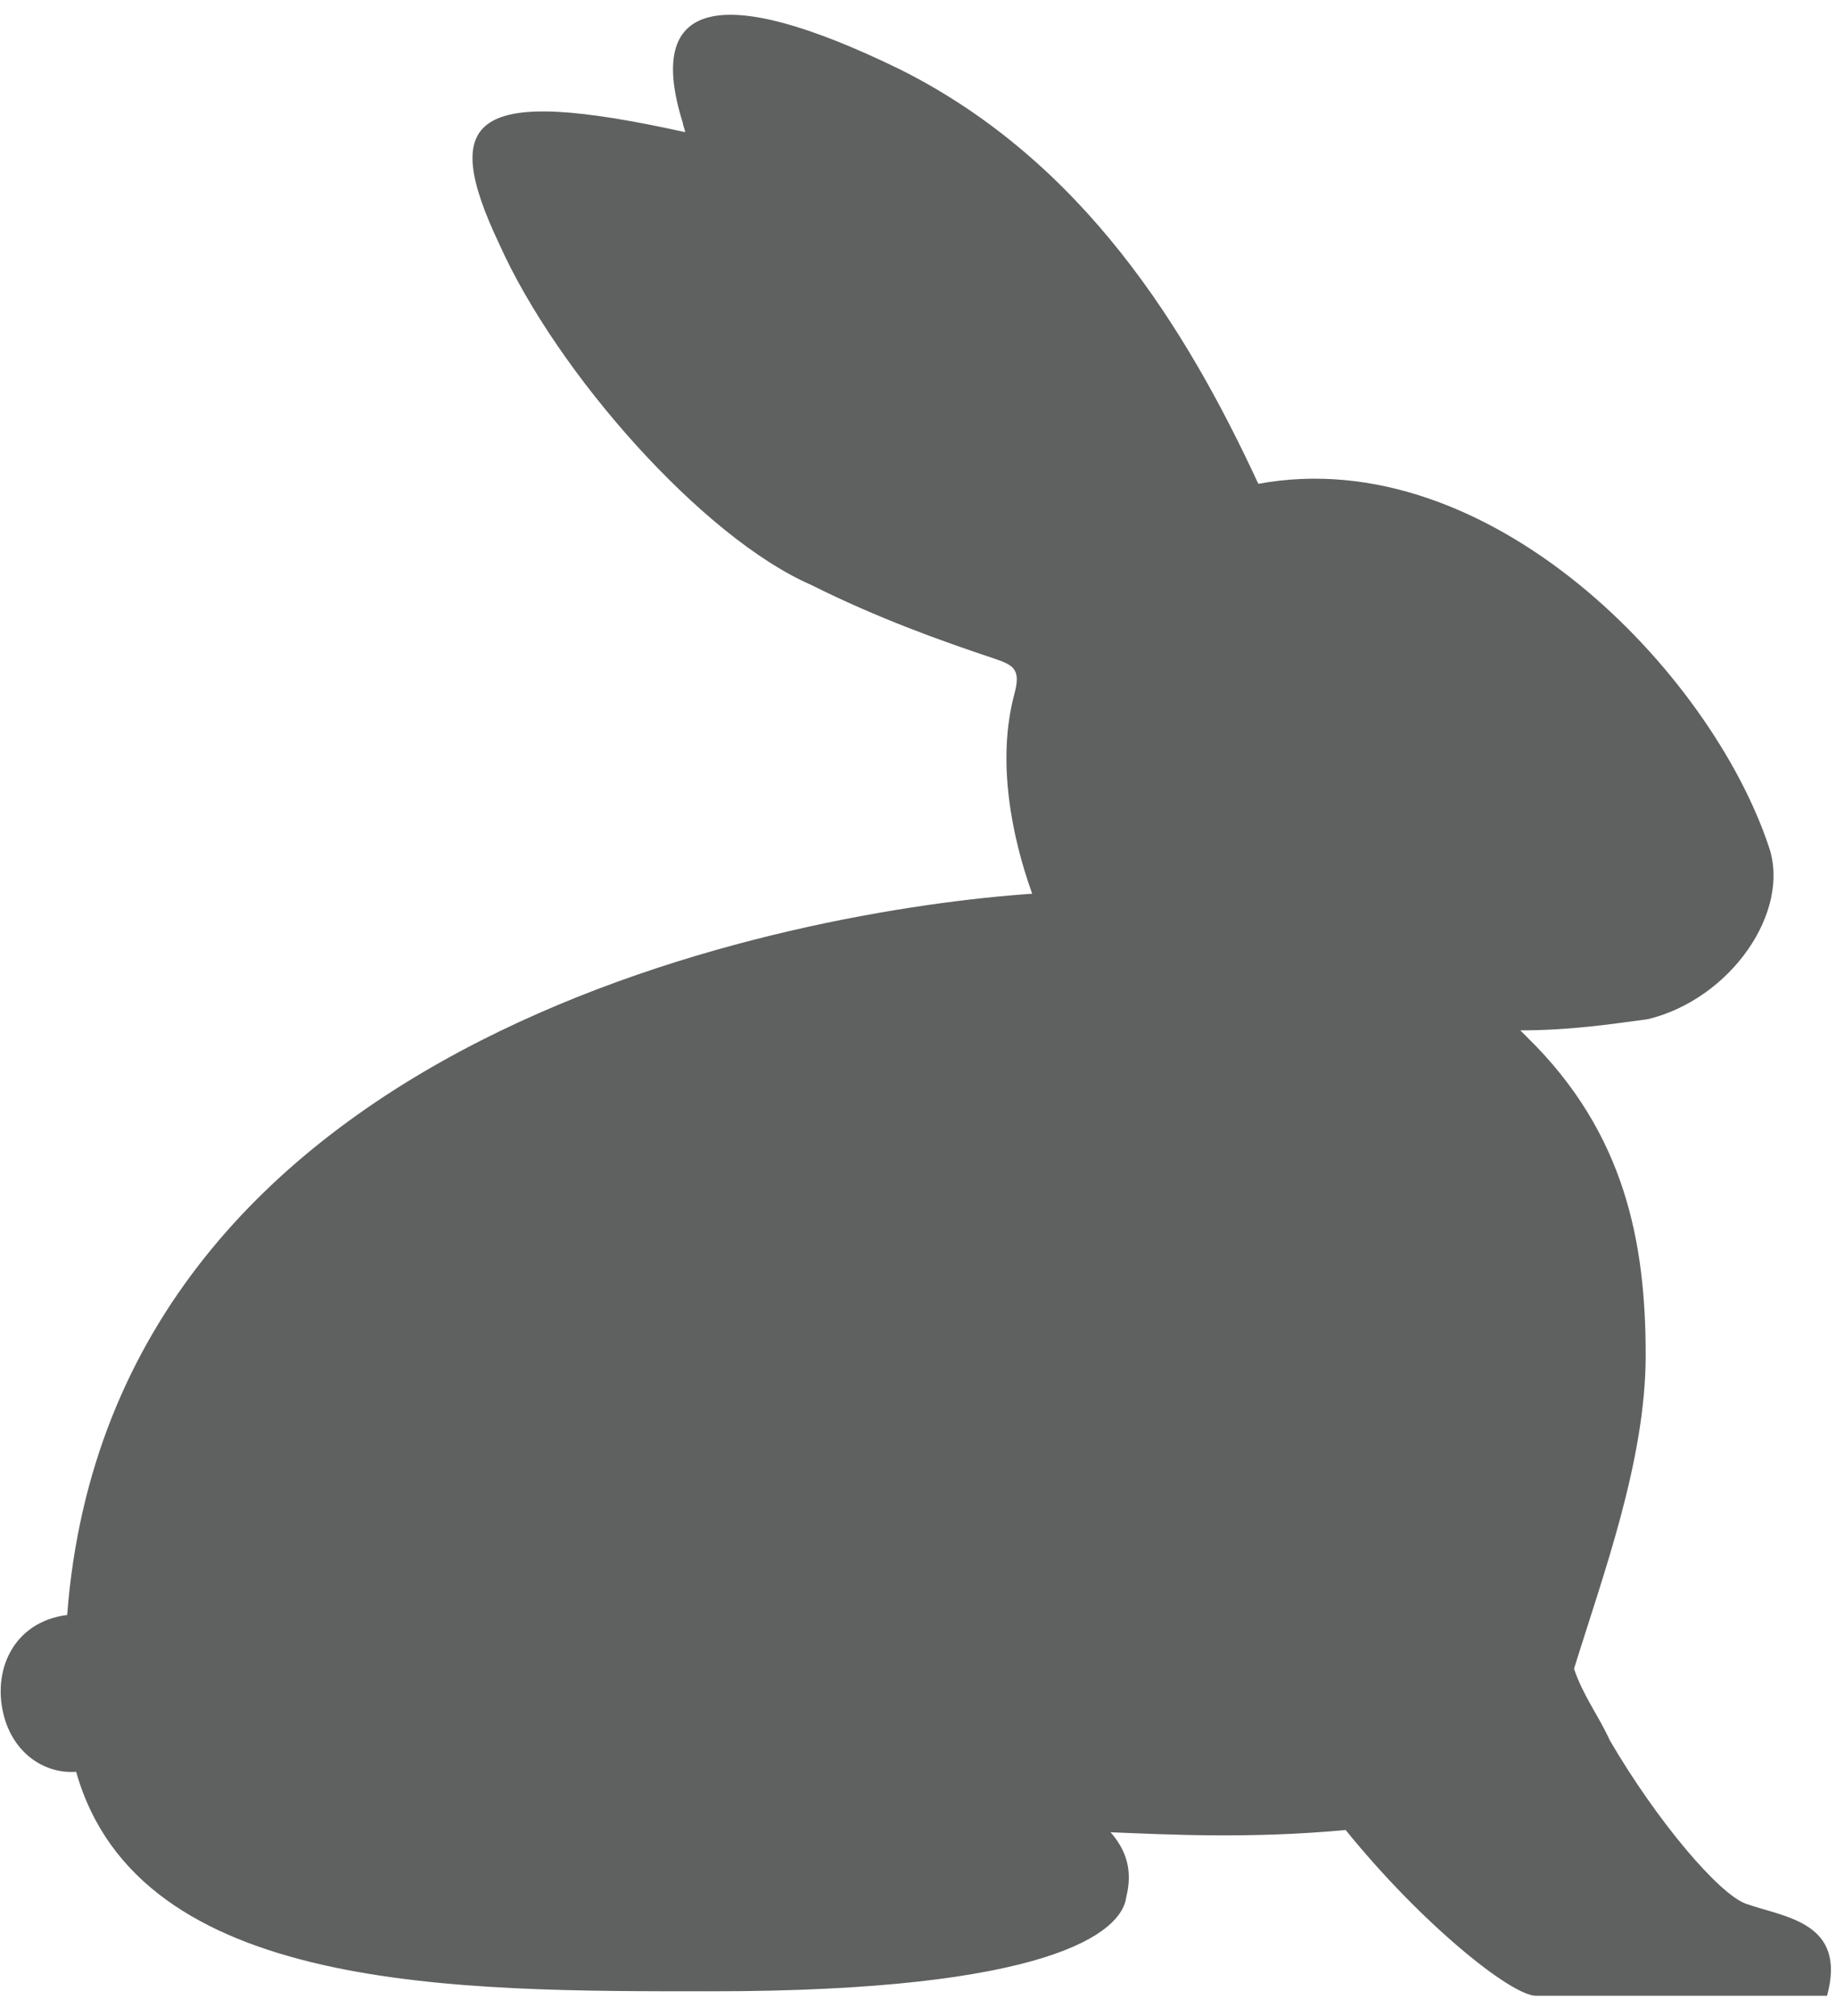 <?xml version="1.0" encoding="utf-8"?>
<!-- Generator: Adobe Illustrator 24.3.0, SVG Export Plug-In . SVG Version: 6.00 Build 0)  -->
<svg version="1.1" id="Vrstva_1" xmlns="http://www.w3.org/2000/svg" xmlns:xlink="http://www.w3.org/1999/xlink" x="0px" y="0px"
	 viewBox="0 0 82 90" style="enable-background:new 0 0 82 90;" xml:space="preserve">
<style type="text/css">
	.st0{fill:#5F6060;}
</style>
<path class="st0" d="M78,85c-1.2-0.4-4-3.7-6.1-7.3c-0.5-1.1-1.2-2-1.6-3.2c1.3-4.2,3.2-9.3,3.2-14c0-5-0.9-9.9-5.3-14.2
	c-0.1-0.1-0.1-0.1-0.3-0.3c2.3,0,4.2-0.3,5.7-0.5c3.7-0.9,6.4-4.8,5.4-7.7C76.4,30,66.5,19.7,56.2,21.6c-3.2-6.9-7.8-14.4-16-18.5
	c-8.2-4-11.4-3-9.7,2.4c0,0.1,0.1,0.3,0.1,0.4c-9.5-2.1-11-0.7-8.3,5c2.6,5.8,9.1,13.1,13.9,15.2c3,1.5,5.8,2.5,8.2,3.3
	c0.9,0.3,1.2,0.5,0.9,1.6c-0.8,3-0.1,6.4,0.8,8.9C35.8,40.6,5,46,3,72.1c-2.4,0.3-3.4,2.5-2.8,4.6c0.5,1.7,1.9,2.5,3.2,2.4
	c2.8,9.9,17,9.8,28.4,9.8c15,0,18.3-2.6,18.5-4.2c0.3-1.2,0-2.1-0.7-2.9c2.5,0.1,6.2,0.3,10.5-0.1c3.4,4.2,7.4,7.4,8.5,7.4
	c0.9,0,2.5,0,4,0c0.9,0,2.8,0,4.6,0c1.7,0,3.6,0,4.4,0C82.5,85.8,79.7,85.6,78,85z"/>
</svg>
